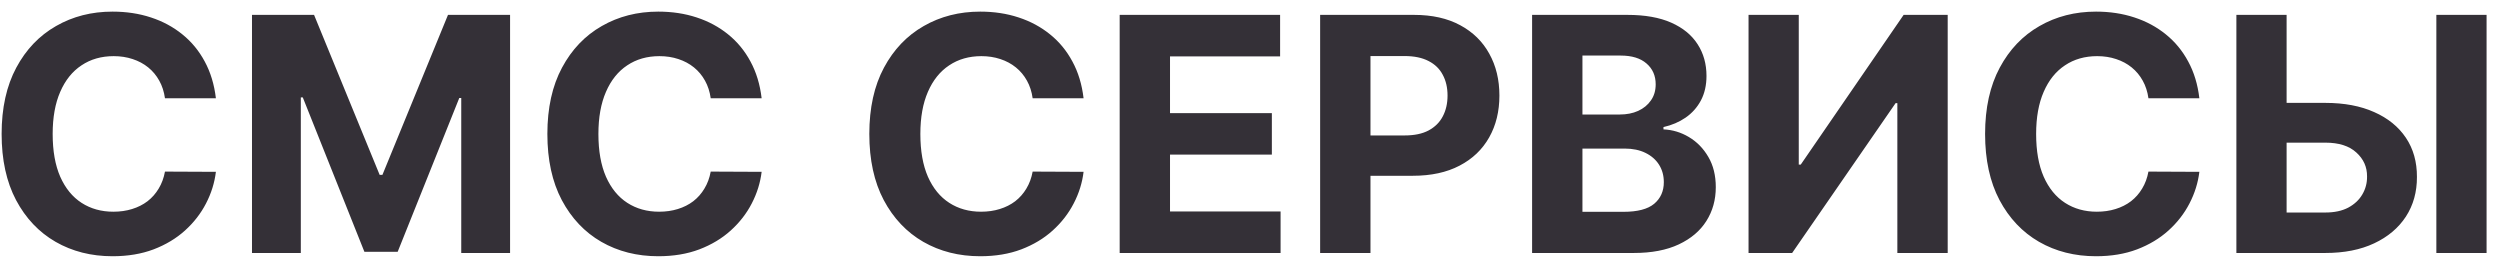 <svg width="168" height="18" viewBox="0 0 168 18" fill="none" xmlns="http://www.w3.org/2000/svg">
<path d="M14.508 6.602H11.086C11.023 6.159 10.896 5.766 10.703 5.422C10.51 5.073 10.263 4.776 9.961 4.531C9.659 4.286 9.31 4.099 8.914 3.969C8.523 3.839 8.099 3.773 7.641 3.773C6.812 3.773 6.091 3.979 5.477 4.391C4.862 4.797 4.385 5.391 4.047 6.172C3.708 6.948 3.539 7.891 3.539 9C3.539 10.141 3.708 11.099 4.047 11.875C4.391 12.651 4.87 13.237 5.484 13.633C6.099 14.029 6.81 14.227 7.617 14.227C8.07 14.227 8.49 14.167 8.875 14.047C9.266 13.927 9.612 13.753 9.914 13.523C10.216 13.289 10.466 13.005 10.664 12.672C10.867 12.338 11.008 11.958 11.086 11.531L14.508 11.547C14.419 12.281 14.198 12.99 13.844 13.672C13.495 14.349 13.023 14.956 12.43 15.492C11.841 16.023 11.138 16.445 10.32 16.758C9.508 17.065 8.589 17.219 7.562 17.219C6.135 17.219 4.859 16.896 3.734 16.25C2.615 15.604 1.729 14.669 1.078 13.445C0.432 12.221 0.109 10.74 0.109 9C0.109 7.255 0.438 5.771 1.094 4.547C1.75 3.323 2.641 2.391 3.766 1.75C4.891 1.104 6.156 0.781 7.562 0.781C8.49 0.781 9.349 0.911 10.141 1.172C10.938 1.432 11.643 1.812 12.258 2.312C12.872 2.807 13.372 3.414 13.758 4.133C14.148 4.852 14.398 5.674 14.508 6.602ZM16.934 1H21.105L25.512 11.75H25.699L30.105 1H34.277V17H30.996V6.586H30.863L26.723 16.922H24.488L20.348 6.547H20.215V17H16.934V1ZM51.182 6.602H47.76C47.697 6.159 47.57 5.766 47.377 5.422C47.184 5.073 46.937 4.776 46.635 4.531C46.333 4.286 45.984 4.099 45.588 3.969C45.197 3.839 44.773 3.773 44.315 3.773C43.486 3.773 42.765 3.979 42.15 4.391C41.536 4.797 41.059 5.391 40.721 6.172C40.382 6.948 40.213 7.891 40.213 9C40.213 10.141 40.382 11.099 40.721 11.875C41.065 12.651 41.544 13.237 42.158 13.633C42.773 14.029 43.484 14.227 44.291 14.227C44.744 14.227 45.163 14.167 45.549 14.047C45.94 13.927 46.286 13.753 46.588 13.523C46.89 13.289 47.14 13.005 47.338 12.672C47.541 12.338 47.682 11.958 47.76 11.531L51.182 11.547C51.093 12.281 50.872 12.99 50.518 13.672C50.169 14.349 49.697 14.956 49.103 15.492C48.515 16.023 47.812 16.445 46.994 16.758C46.182 17.065 45.262 17.219 44.236 17.219C42.809 17.219 41.533 16.896 40.408 16.25C39.288 15.604 38.403 14.669 37.752 13.445C37.106 12.221 36.783 10.74 36.783 9C36.783 7.255 37.111 5.771 37.768 4.547C38.424 3.323 39.315 2.391 40.44 1.75C41.565 1.104 42.83 0.781 44.236 0.781C45.163 0.781 46.023 0.911 46.815 1.172C47.611 1.432 48.317 1.812 48.932 2.312C49.546 2.807 50.046 3.414 50.432 4.133C50.822 4.852 51.072 5.674 51.182 6.602ZM72.816 6.602H69.394C69.332 6.159 69.204 5.766 69.012 5.422C68.819 5.073 68.572 4.776 68.269 4.531C67.967 4.286 67.618 4.099 67.223 3.969C66.832 3.839 66.408 3.773 65.949 3.773C65.121 3.773 64.4 3.979 63.785 4.391C63.171 4.797 62.694 5.391 62.355 6.172C62.017 6.948 61.848 7.891 61.848 9C61.848 10.141 62.017 11.099 62.355 11.875C62.699 12.651 63.178 13.237 63.793 13.633C64.408 14.029 65.118 14.227 65.926 14.227C66.379 14.227 66.798 14.167 67.184 14.047C67.574 13.927 67.921 13.753 68.223 13.523C68.525 13.289 68.775 13.005 68.973 12.672C69.176 12.338 69.316 11.958 69.394 11.531L72.816 11.547C72.728 12.281 72.507 12.99 72.152 13.672C71.803 14.349 71.332 14.956 70.738 15.492C70.15 16.023 69.447 16.445 68.629 16.758C67.816 17.065 66.897 17.219 65.871 17.219C64.444 17.219 63.168 16.896 62.043 16.25C60.923 15.604 60.038 14.669 59.387 13.445C58.741 12.221 58.418 10.74 58.418 9C58.418 7.255 58.746 5.771 59.402 4.547C60.059 3.323 60.949 2.391 62.074 1.75C63.199 1.104 64.465 0.781 65.871 0.781C66.798 0.781 67.658 0.911 68.449 1.172C69.246 1.432 69.952 1.812 70.566 2.312C71.181 2.807 71.681 3.414 72.066 4.133C72.457 4.852 72.707 5.674 72.816 6.602ZM75.242 17V1H86.023V3.789H78.625V7.602H85.469V10.391H78.625V14.211H86.055V17H75.242ZM88.713 17V1H95.025C96.239 1 97.273 1.232 98.127 1.695C98.981 2.154 99.632 2.792 100.08 3.609C100.533 4.422 100.76 5.359 100.76 6.422C100.76 7.484 100.531 8.422 100.072 9.234C99.614 10.047 98.95 10.68 98.08 11.133C97.216 11.586 96.169 11.812 94.939 11.812H90.916V9.102H94.393C95.044 9.102 95.58 8.99 96.002 8.766C96.429 8.536 96.747 8.221 96.955 7.82C97.169 7.414 97.275 6.948 97.275 6.422C97.275 5.891 97.169 5.427 96.955 5.031C96.747 4.63 96.429 4.32 96.002 4.102C95.575 3.878 95.033 3.766 94.377 3.766H92.096V17H88.713ZM102.957 17V1H109.363C110.54 1 111.522 1.174 112.309 1.523C113.095 1.872 113.686 2.357 114.082 2.977C114.478 3.591 114.676 4.299 114.676 5.102C114.676 5.727 114.551 6.276 114.301 6.75C114.051 7.219 113.707 7.604 113.27 7.906C112.837 8.203 112.342 8.414 111.785 8.539V8.695C112.395 8.721 112.965 8.893 113.496 9.211C114.033 9.529 114.467 9.974 114.801 10.547C115.134 11.115 115.301 11.792 115.301 12.578C115.301 13.427 115.09 14.185 114.668 14.852C114.251 15.513 113.634 16.037 112.816 16.422C111.999 16.807 110.991 17 109.793 17H102.957ZM106.34 14.234H109.098C110.04 14.234 110.728 14.055 111.16 13.695C111.592 13.331 111.809 12.846 111.809 12.242C111.809 11.8 111.702 11.409 111.488 11.07C111.275 10.732 110.97 10.466 110.574 10.273C110.184 10.081 109.717 9.984 109.176 9.984H106.34V14.234ZM106.34 7.695H108.848C109.311 7.695 109.723 7.615 110.082 7.453C110.447 7.286 110.733 7.052 110.941 6.75C111.155 6.448 111.262 6.086 111.262 5.664C111.262 5.086 111.056 4.62 110.645 4.266C110.238 3.911 109.66 3.734 108.91 3.734H106.34V7.695ZM117.502 1H120.877V11.062H121.01L127.924 1H130.885V17H127.502V6.93H127.385L120.432 17H117.502V1ZM147.797 6.602H144.375C144.313 6.159 144.185 5.766 143.992 5.422C143.799 5.073 143.552 4.776 143.25 4.531C142.948 4.286 142.599 4.099 142.203 3.969C141.813 3.839 141.388 3.773 140.93 3.773C140.102 3.773 139.38 3.979 138.766 4.391C138.151 4.797 137.674 5.391 137.336 6.172C136.997 6.948 136.828 7.891 136.828 9C136.828 10.141 136.997 11.099 137.336 11.875C137.68 12.651 138.159 13.237 138.773 13.633C139.388 14.029 140.099 14.227 140.906 14.227C141.359 14.227 141.779 14.167 142.164 14.047C142.555 13.927 142.901 13.753 143.203 13.523C143.505 13.289 143.755 13.005 143.953 12.672C144.156 12.338 144.297 11.958 144.375 11.531L147.797 11.547C147.708 12.281 147.487 12.99 147.133 13.672C146.784 14.349 146.313 14.956 145.719 15.492C145.13 16.023 144.427 16.445 143.609 16.758C142.797 17.065 141.878 17.219 140.852 17.219C139.424 17.219 138.148 16.896 137.023 16.25C135.904 15.604 135.018 14.669 134.367 13.445C133.721 12.221 133.398 10.74 133.398 9C133.398 7.255 133.727 5.771 134.383 4.547C135.039 3.323 135.93 2.391 137.055 1.75C138.18 1.104 139.445 0.781 140.852 0.781C141.779 0.781 142.638 0.911 143.43 1.172C144.227 1.432 144.932 1.812 145.547 2.312C146.161 2.807 146.661 3.414 147.047 4.133C147.438 4.852 147.688 5.674 147.797 6.602ZM152.449 6.914H156.262C157.533 6.914 158.626 7.12 159.543 7.531C160.465 7.938 161.176 8.513 161.676 9.258C162.176 10.003 162.423 10.88 162.418 11.891C162.423 12.896 162.176 13.784 161.676 14.555C161.176 15.32 160.465 15.919 159.543 16.352C158.626 16.784 157.533 17 156.262 17H150.285V1H153.66V14.281H156.262C156.871 14.281 157.384 14.172 157.801 13.953C158.217 13.729 158.533 13.435 158.746 13.07C158.965 12.7 159.072 12.297 159.066 11.859C159.072 11.224 158.832 10.688 158.348 10.25C157.868 9.807 157.173 9.586 156.262 9.586H152.449V6.914ZM167.098 1V17H163.723V1H167.098Z" fill="#343037"/>
</svg>
